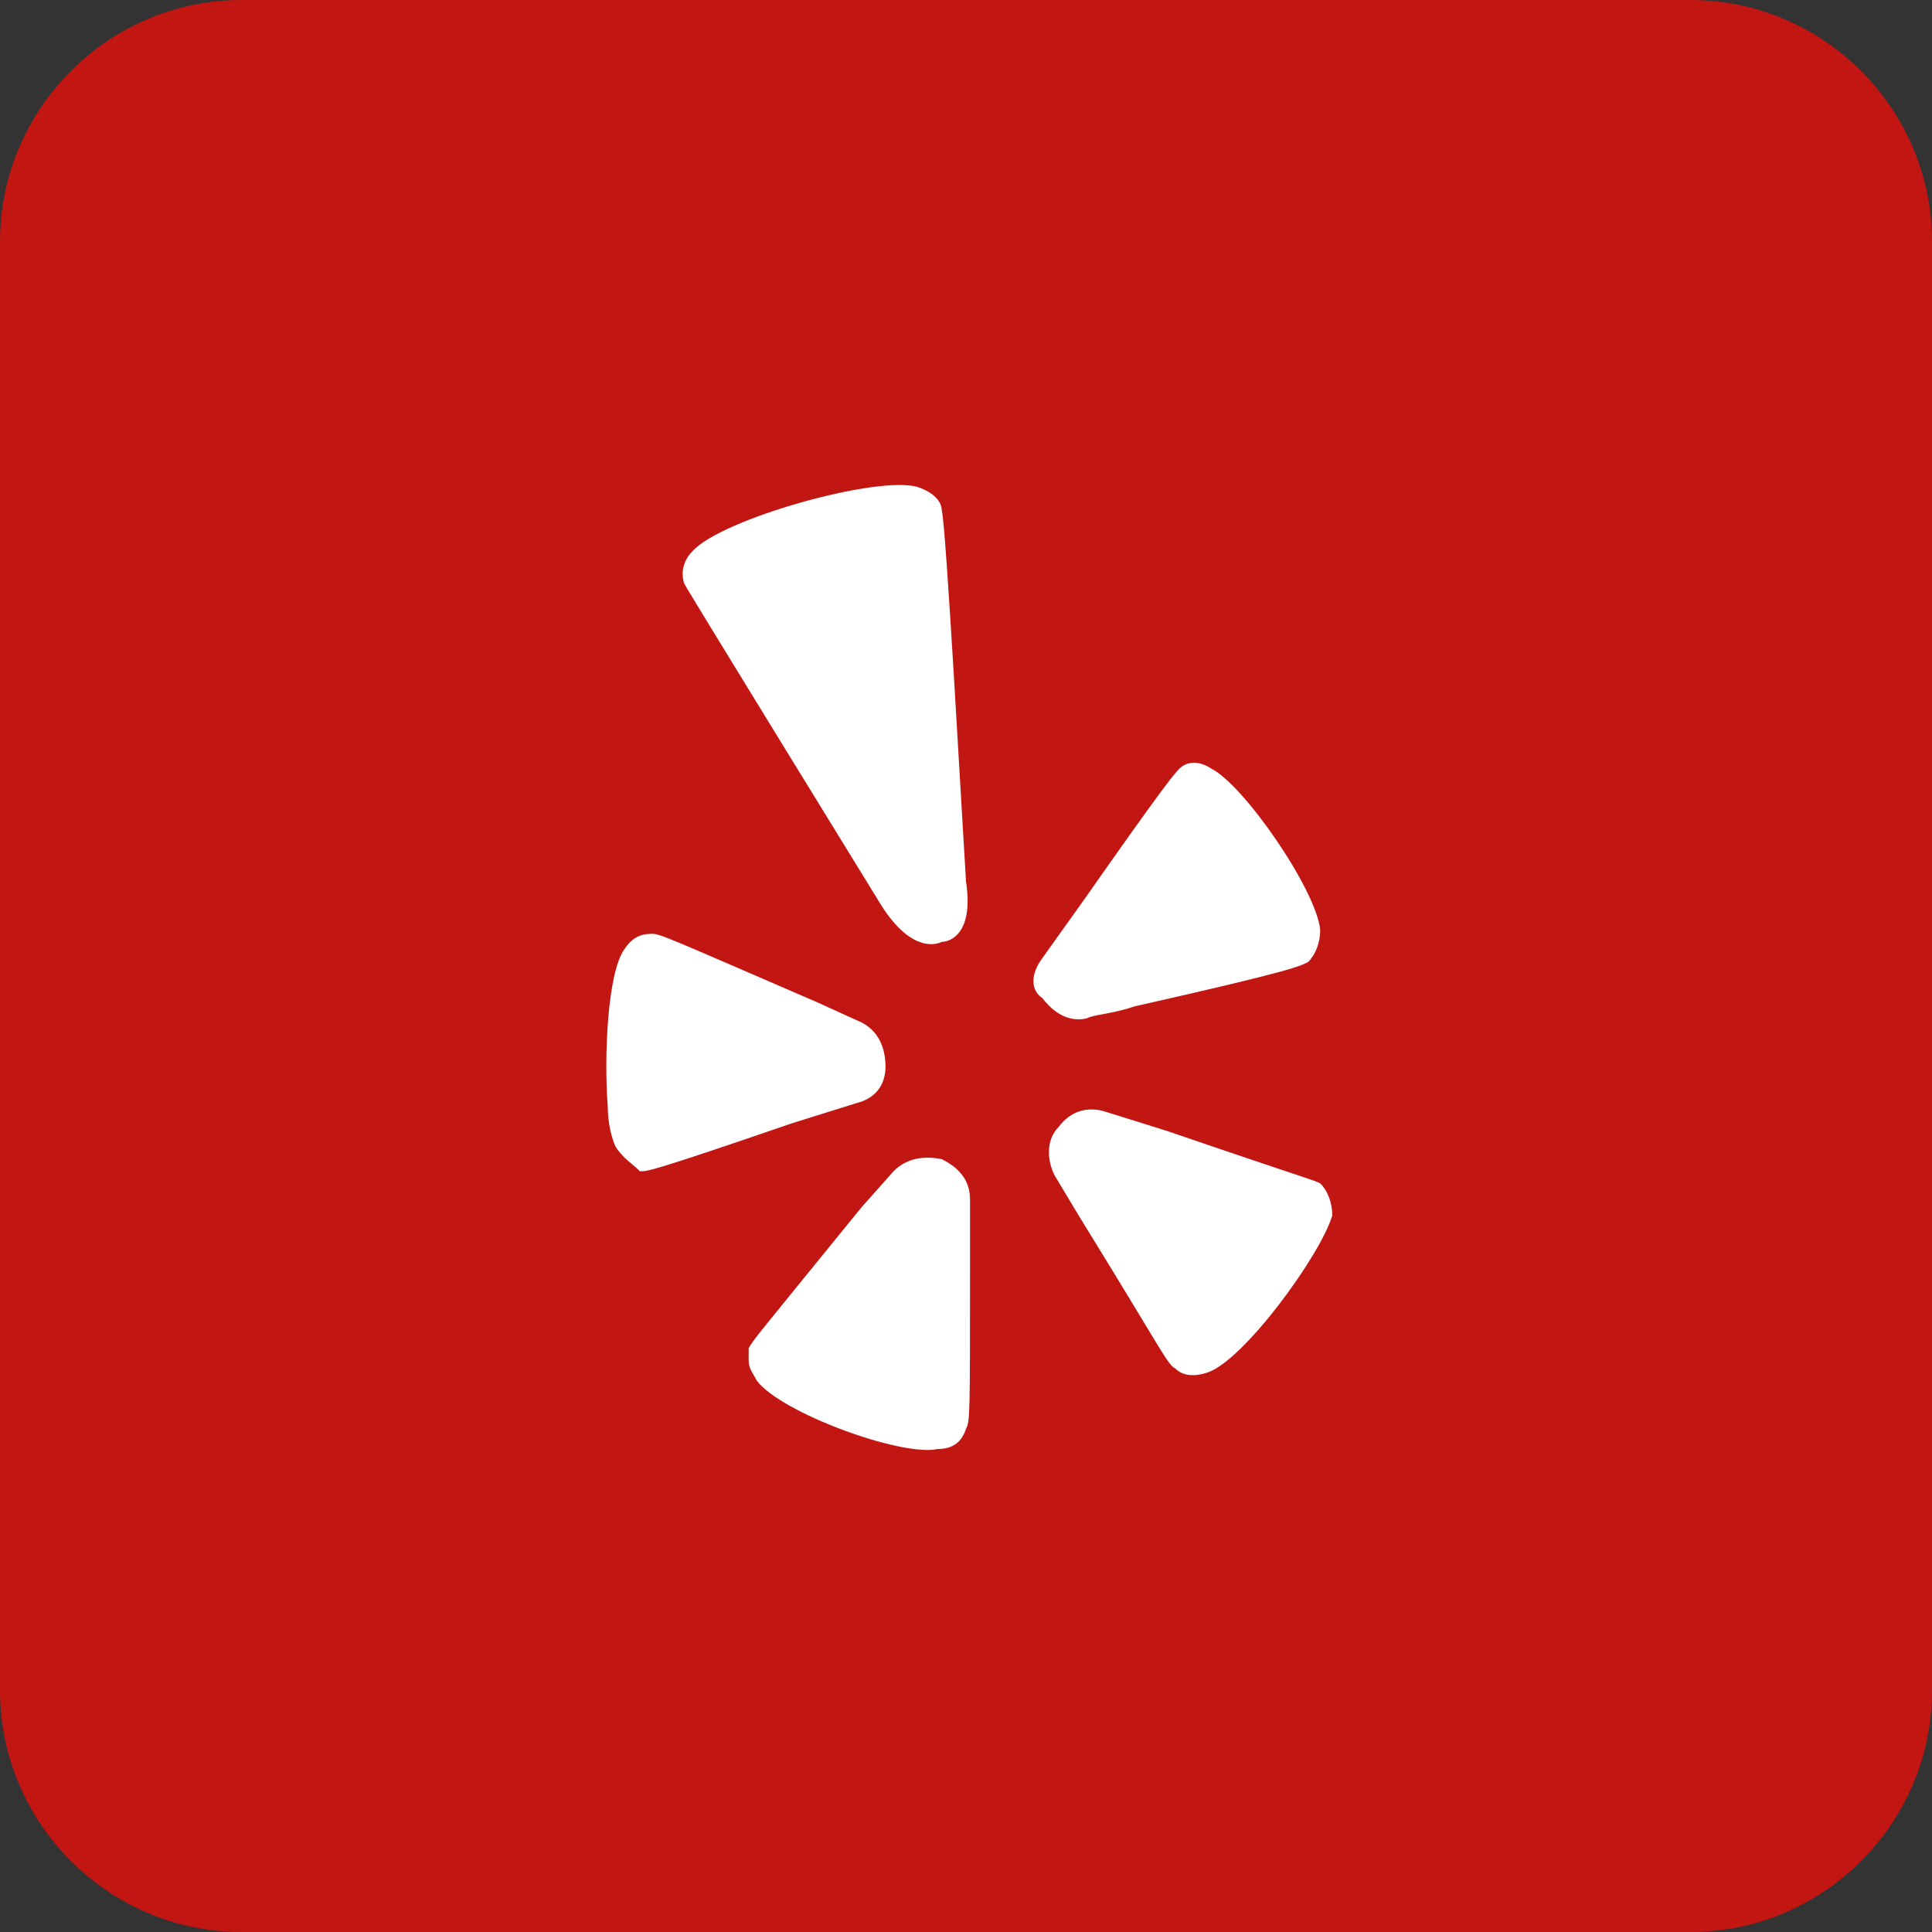 <?xml version="1.0" encoding="UTF-8" standalone="no"?><!DOCTYPE svg PUBLIC "-//W3C//DTD SVG 1.1//EN" "http://www.w3.org/Graphics/SVG/1.1/DTD/svg11.dtd"><svg width="100%" height="100%" viewBox="0 0 48 48" version="1.1" xmlns="http://www.w3.org/2000/svg" xmlns:xlink="http://www.w3.org/1999/xlink" xml:space="preserve" style="fill-rule:evenodd;clip-rule:evenodd;stroke-linejoin:round;stroke-miterlimit:1.414;"><rect x="0" y="0" width="48" height="48" fill="#333333" stroke="none"/><g id="Layer1"><rect x="7.017" y="9.786" width="33.649" height="30.077" style="fill:#fff;"/></g><path d="M42,0l-36,0c-3.3,0 -6,2.7 -6,6l0,36c0,3.3 2.7,6 6,6l36,0c3.3,0 6,-2.7 6,-6l0,-36c0,-3.3 -2.7,-6 -6,-6Zm-26.7,28.5c-0.1,-0.2 -0.2,-0.6 -0.2,-1c-0.1,-1.3 0,-3.3 0.4,-3.9c0.2,-0.3 0.4,-0.4 0.7,-0.4c0.2,0 0.4,0.1 4.1,1.7l1.1,0.5c0.4,0.2 0.6,0.6 0.6,1.1c0,0.5 -0.3,0.8 -0.7,0.9l-1.6,0.5c-3.5,1.2 -3.6,1.2 -3.8,1.2c-0.2,-0.2 -0.4,-0.3 -0.6,-0.6Zm8.8,2.9c0,3.8 0,3.9 -0.1,4.1c-0.1,0.3 -0.3,0.5 -0.7,0.5c-0.9,0.2 -3.9,-0.9 -4.5,-1.7c-0.1,-0.2 -0.2,-0.3 -0.2,-0.5c0,-0.1 0,-0.2 0,-0.3c0.1,-0.2 0.2,-0.3 2.8,-3.5l0.8,-0.9c0.3,-0.3 0.7,-0.4 1.2,-0.3c0.4,0.2 0.7,0.5 0.7,1c0,-0.1 0,1.6 0,1.6Zm-0.7,-8c-0.2,0.1 -0.8,0.2 -1.5,-0.9c0,0 -4.8,-7.8 -4.9,-8c-0.1,-0.3 0,-0.6 0.2,-0.8c0.7,-0.8 4.6,-1.9 5.6,-1.6c0.3,0.1 0.6,0.3 0.6,0.6c0.1,0.3 0.5,7.6 0.6,9.2c0.2,1.3 -0.4,1.5 -0.6,1.5Zm2.5,0.4l1,-1.4c2.1,-3 2.3,-3.2 2.4,-3.3c0.2,-0.2 0.5,-0.2 0.8,0c0.8,0.4 2.6,3 2.7,4c0,0.3 -0.1,0.6 -0.3,0.8c-0.2,0.1 -0.3,0.2 -4.3,1.1c-0.6,0.2 -1,0.2 -1.2,0.3c-0.4,0.1 -0.8,-0.1 -1.1,-0.5c-0.3,-0.2 -0.3,-0.6 0,-1Zm4.1,10.3c-0.3,0.1 -0.6,0.1 -0.8,-0.1c-0.2,-0.1 -0.3,-0.4 -2.4,-3.8l-0.6,-1c-0.2,-0.4 -0.2,-0.9 0.1,-1.2c0.3,-0.4 0.7,-0.5 1.1,-0.4l1.6,0.5c3.5,1.2 3.6,1.2 3.8,1.3c0.2,0.2 0.3,0.5 0.3,0.8c-0.3,1 -2.2,3.6 -3.1,3.9Z" style="fill:#c21613;fill-rule:nonzero;"/></svg>